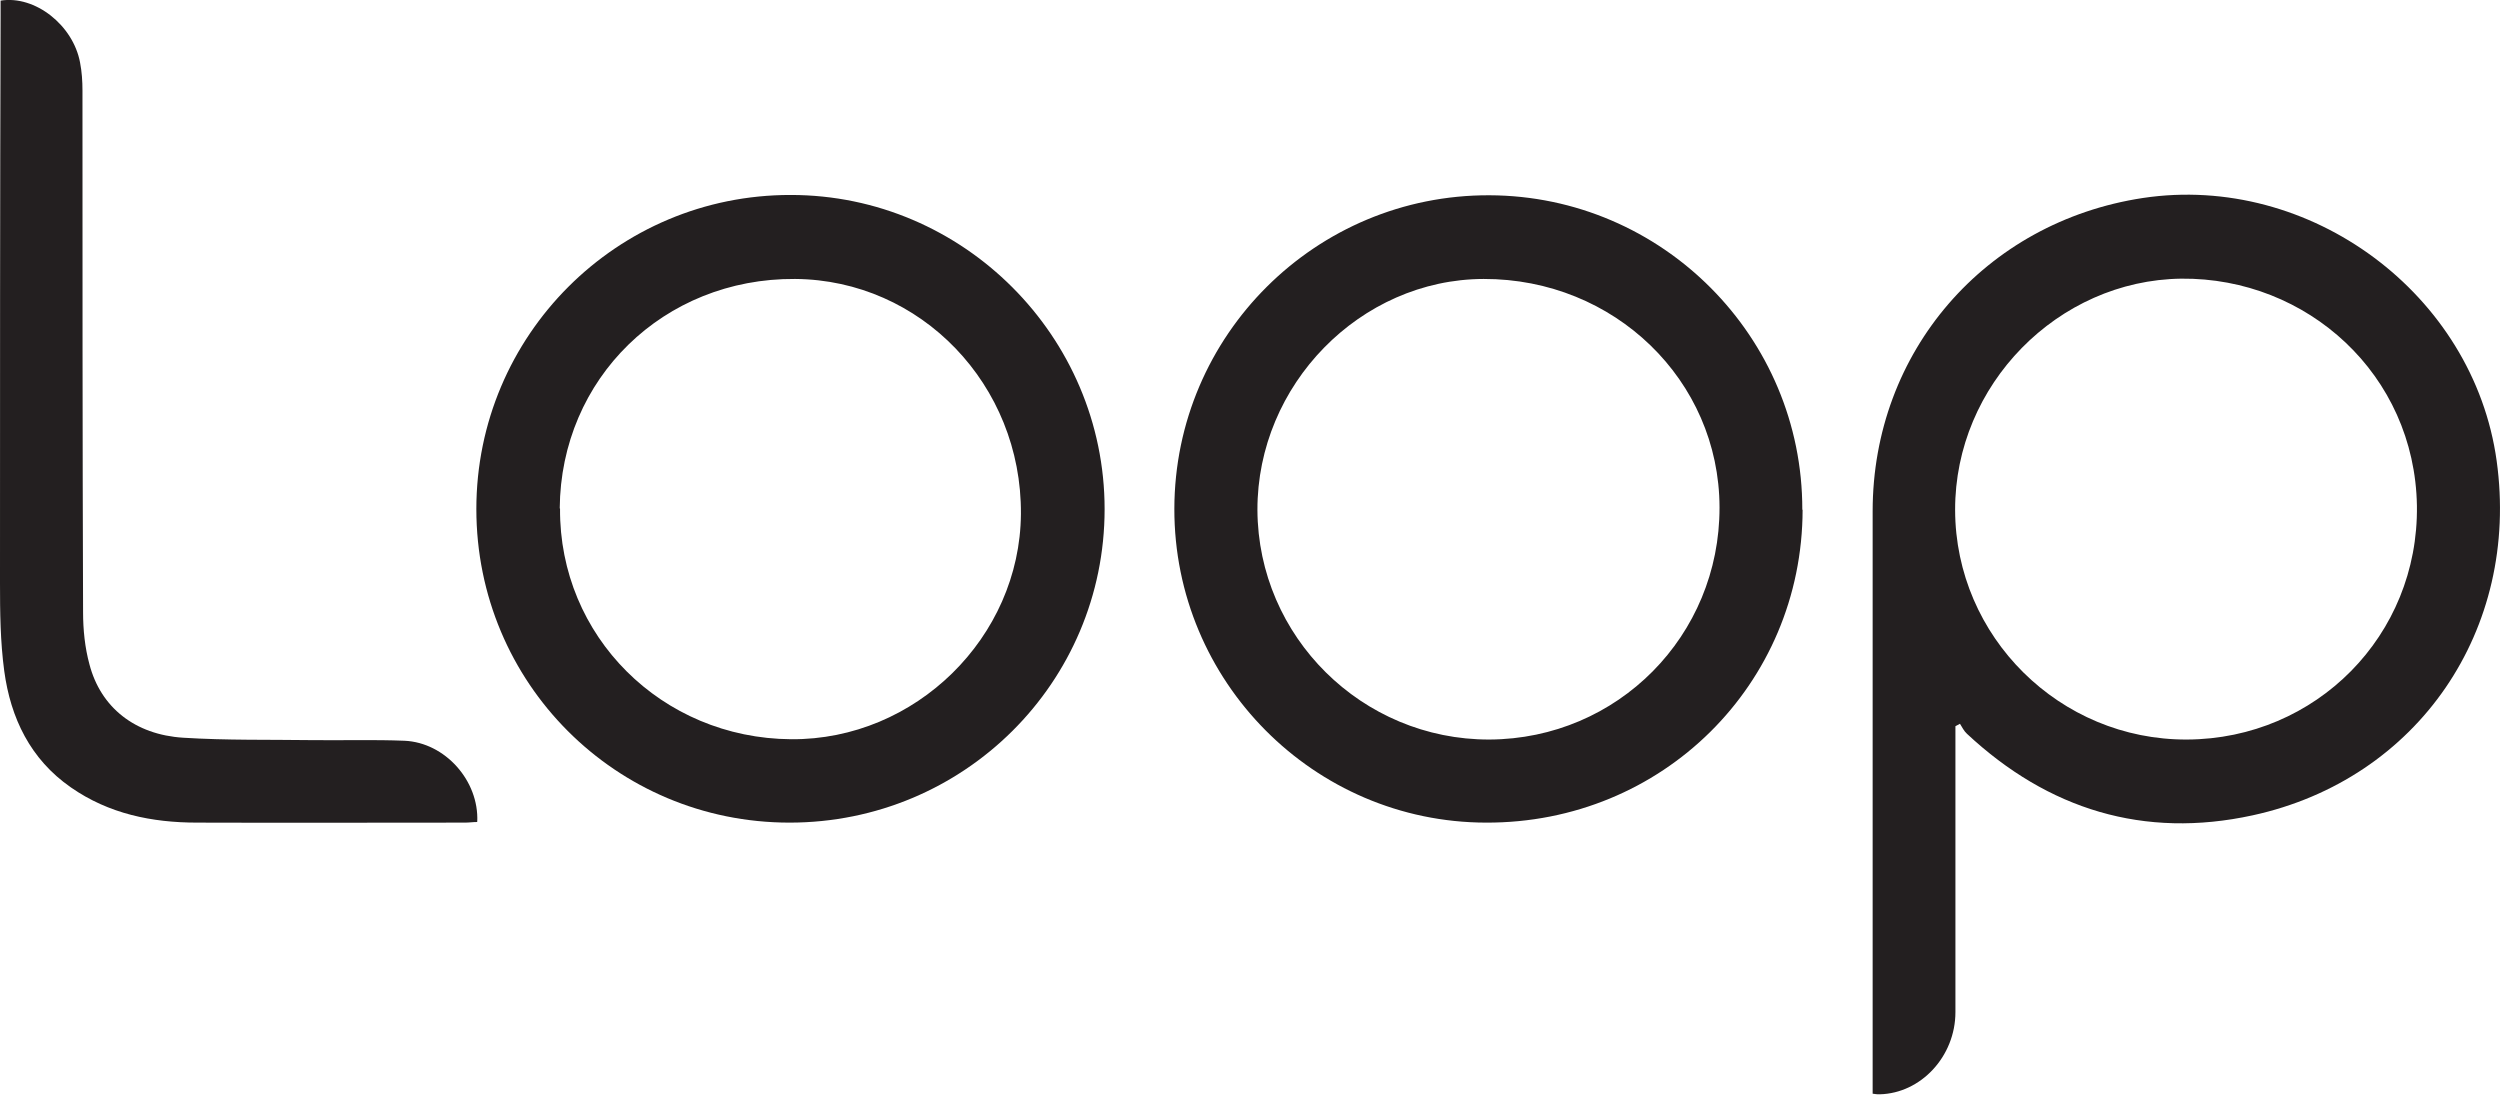 <svg xmlns="http://www.w3.org/2000/svg" id="Layer_1" viewBox="0 0 824.5 361"><defs><style>      .st0 {        fill: #231f20;      }    </style></defs><path class="st0" d="M721.3,243.9c42.5-.2,76.4-34.3,75.8-77.1-.7-43.3-36.2-75.3-77.7-74.9-40.7.5-74.7,35-74.6,76.3.1,41.8,34.5,75.9,76.5,75.7M644.9,239.5v4.7c0,29.9,0,59.7,0,89.6,0,14.6-11.4,26.8-25,27.1-.6,0-1.2,0-2.3-.2v-4.9c0-62.4,0-124.8,0-187.2,0-52.6,37.1-95.4,89.1-103.3,55.2-8.3,109.1,31.7,116.7,86.7,7.7,55.5-25.8,105-80.5,116.9-35.8,7.8-67.4-1.9-94.2-26.9-1-.9-1.6-2.2-2.3-3.3-.5.3-1,.5-1.5.8"></path><path class="st0" d="M184.7,167.7c-.3,42.1,33.5,75.8,76.2,76.1,41,.3,75.5-33.6,75.8-74.3.3-42.6-33-77.2-74.5-77.5-43.3-.3-77.3,32.8-77.6,75.7M157.1,167.9c0-57.3,46.4-103.7,103.7-103.6,56.9,0,103.5,46.7,103.5,103.6,0,57.2-46.4,103.4-103.9,103.4-57.3,0-103.3-46.1-103.3-103.4"></path><path class="st0" d="M491.2,243.9c42.3-.2,76-34.2,75.9-76.6-.1-41.9-34.7-75.4-77.8-75.3-40.7.1-74.7,34.9-74.6,76.2.2,41.8,34.5,75.8,76.5,75.7M594.5,168.1c-.1,57.6-46.3,103.4-104.4,103.2-56.8-.1-102.9-46.6-102.8-103.5.1-57.3,46.7-103.6,103.9-103.4,57,.2,103.3,46.7,103.2,103.7"></path><path class="st0" d="M157.3,271.1c-1.3,0-2.6.2-3.9.2-29.5,0-58.9.1-88.4,0-14.9,0-29.1-2.9-41.6-11.6-13.4-9.3-19.9-22.9-22-38.4C.1,211.6,0,201.9,0,192.2,0,129.8,0,67.4.2,5V.2c11.4-1.8,23.9,8.1,26.2,20.4.6,3.1.8,6.2.8,9.3,0,57.3,0,114.7.2,172,0,5.8.6,11.7,2.1,17.2,3.7,14.2,15,23.2,30.9,24.2,14.3.9,28.7.6,43,.8,10,.1,20-.2,30,.2,13.4.6,24.6,13.2,24,26.7"></path></svg>